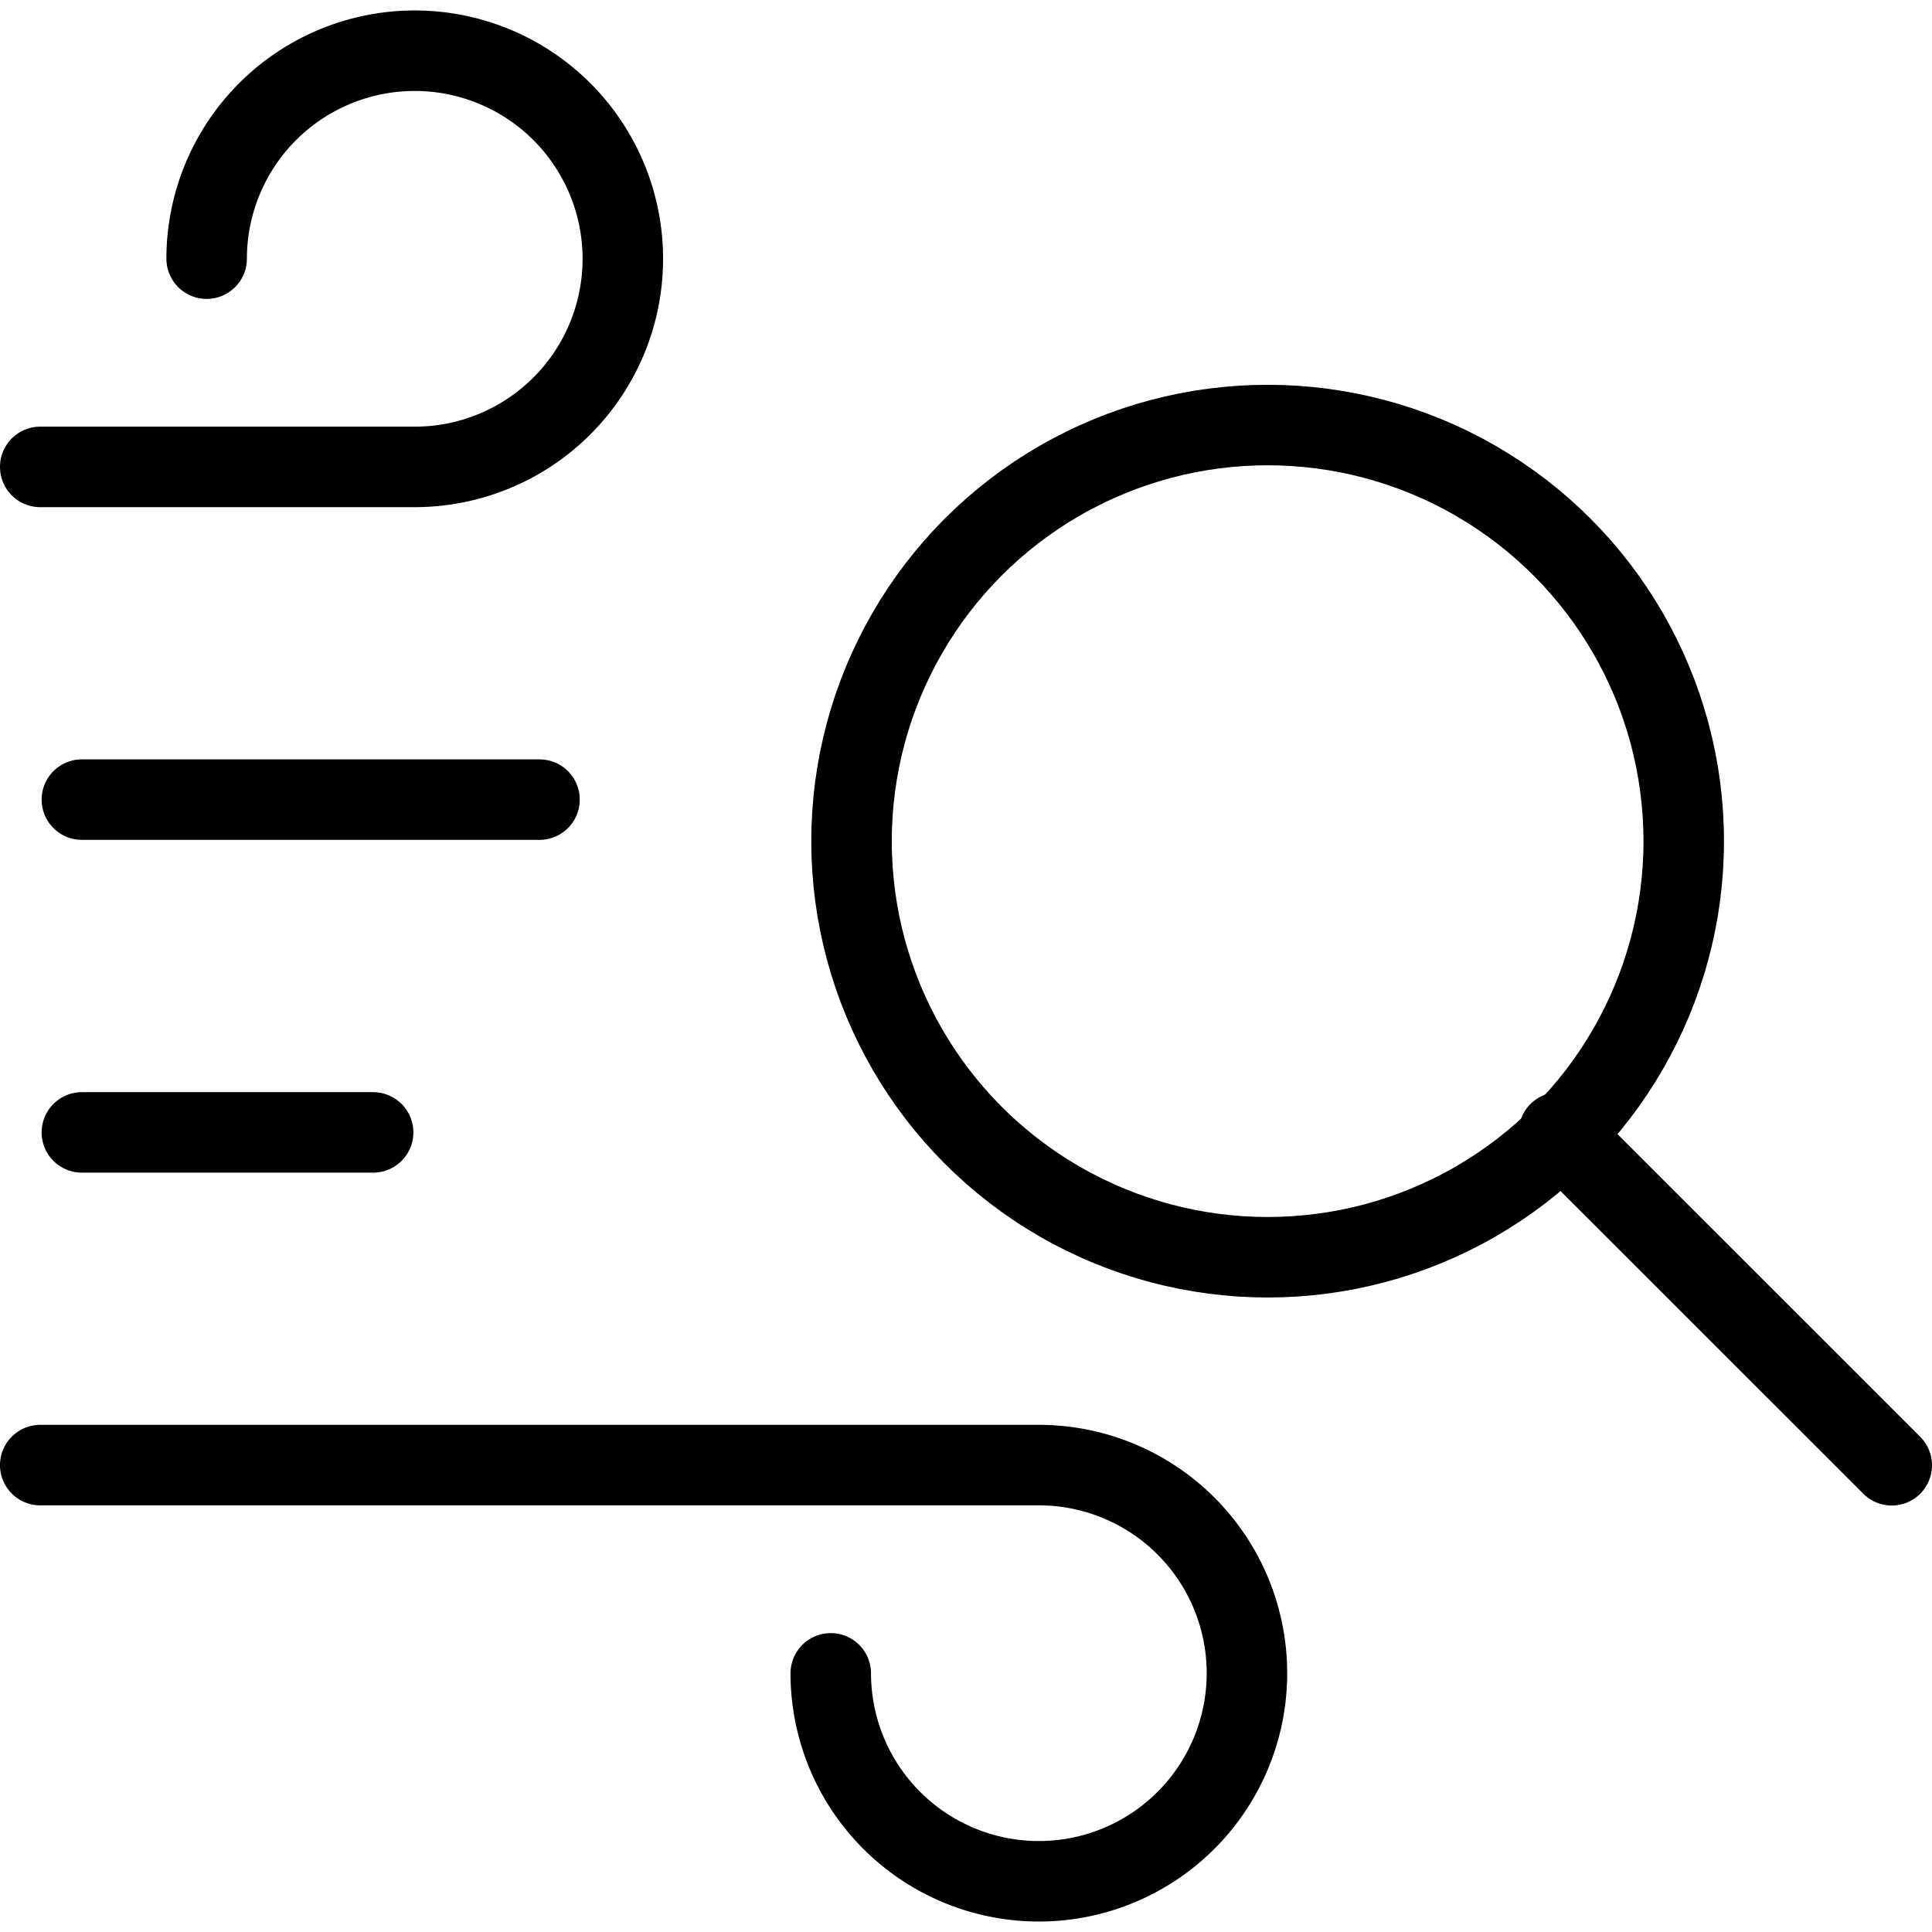 <svg xmlns="http://www.w3.org/2000/svg" viewBox="0 0 24 24"><g transform="matrix(1,0,0,1,0,0)"><defs><style>.a{fill:none;stroke:#000000;stroke-linecap:round;stroke-linejoin:round;}</style></defs><circle class="a" cx="15.747" cy="10.449" r="5.169"></circle><line class="a" x1="19.365" y1="14.068" x2="23.5" y2="18.202"></line><path class="a" d="M2.567,3.213A2.585,2.585,0,1,1,5.152,5.8H.5"></path><path class="a" d="M10.32,20.787A2.585,2.585,0,1,0,12.905,18.2H.5"></path><line class="a" x1="1.017" y1="9.933" x2="6.702" y2="9.933"></line><line class="a" x1="1.017" y1="14.067" x2="4.635" y2="14.067"></line></g></svg>